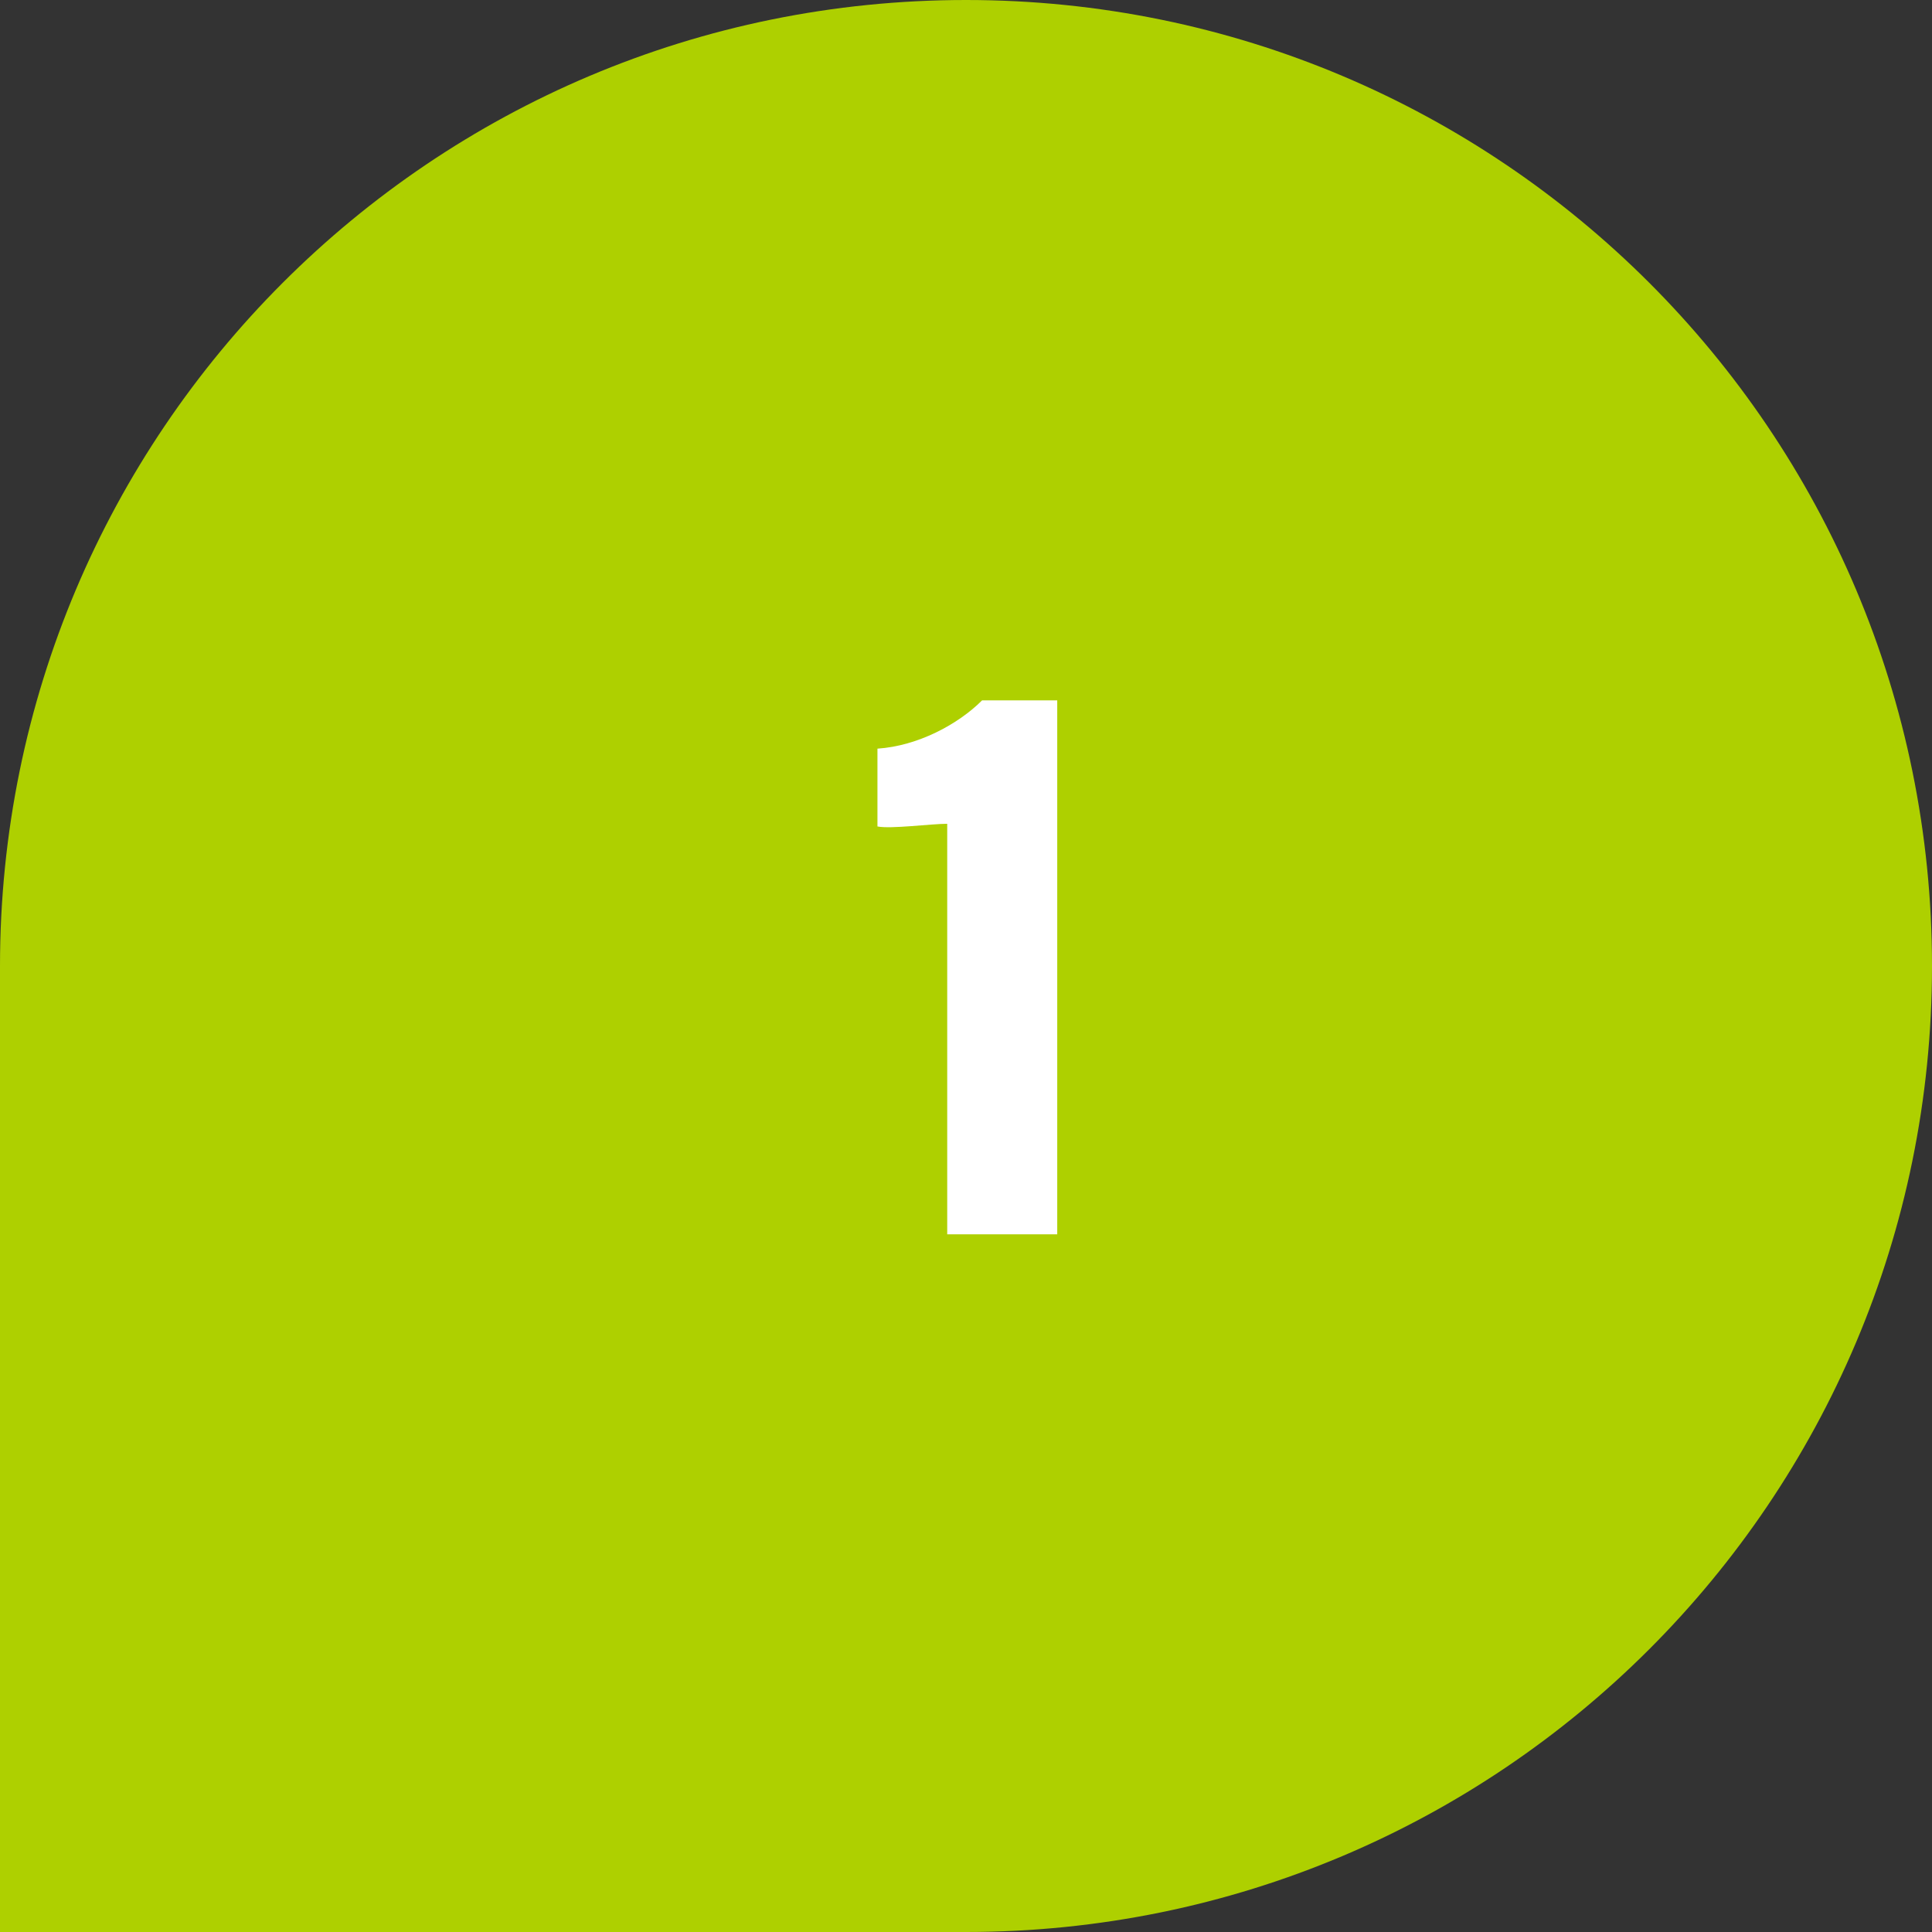 <?xml version="1.0" encoding="UTF-8"?>
<svg id="Layer_2" data-name="Layer 2" xmlns="http://www.w3.org/2000/svg" viewBox="0 0 72 72">
  <rect x="0" y="0" width="72" height="72" fill="#333333" stroke="none"/>
  <defs>
    <style>
      .cls-1 {
        fill: #aed000;
      }

      .cls-1, .cls-2 {
        stroke-width: 0px;
      }

      .cls-2 {
        fill: #fff;
      }
    </style>
  </defs>
  <g id="Layer_1-2" data-name="Layer 1">
    <g id="Group_2015-10" data-name="Group 2015-10">
      <g id="Rectangle_4765-10" data-name="Rectangle 4765-10">
        <path class="cls-1" d="M36,0h0c19.9,0,36,16.1,36,36h0c0,19.9-16.1,36-36,36H0v-36C0,16.1,16.1,0,36,0Z"/>
        <path class="cls-1" d="M36,.5h0c19.6,0,35.5,15.9,35.5,35.5h0c0,19.6-15.9,35.5-35.5,35.5H.5v-35.5C.5,16.4,16.4.5,36,.5Z"/>
      </g>
    </g>
    <path class="cls-2" d="M35.3,46v-15.3c-.6,0-2.1.2-2.6.1v-2.9c1.5-.1,3-.9,3.9-1.8h2.8v19.9h-4.1Z"/>
  </g>
</svg>